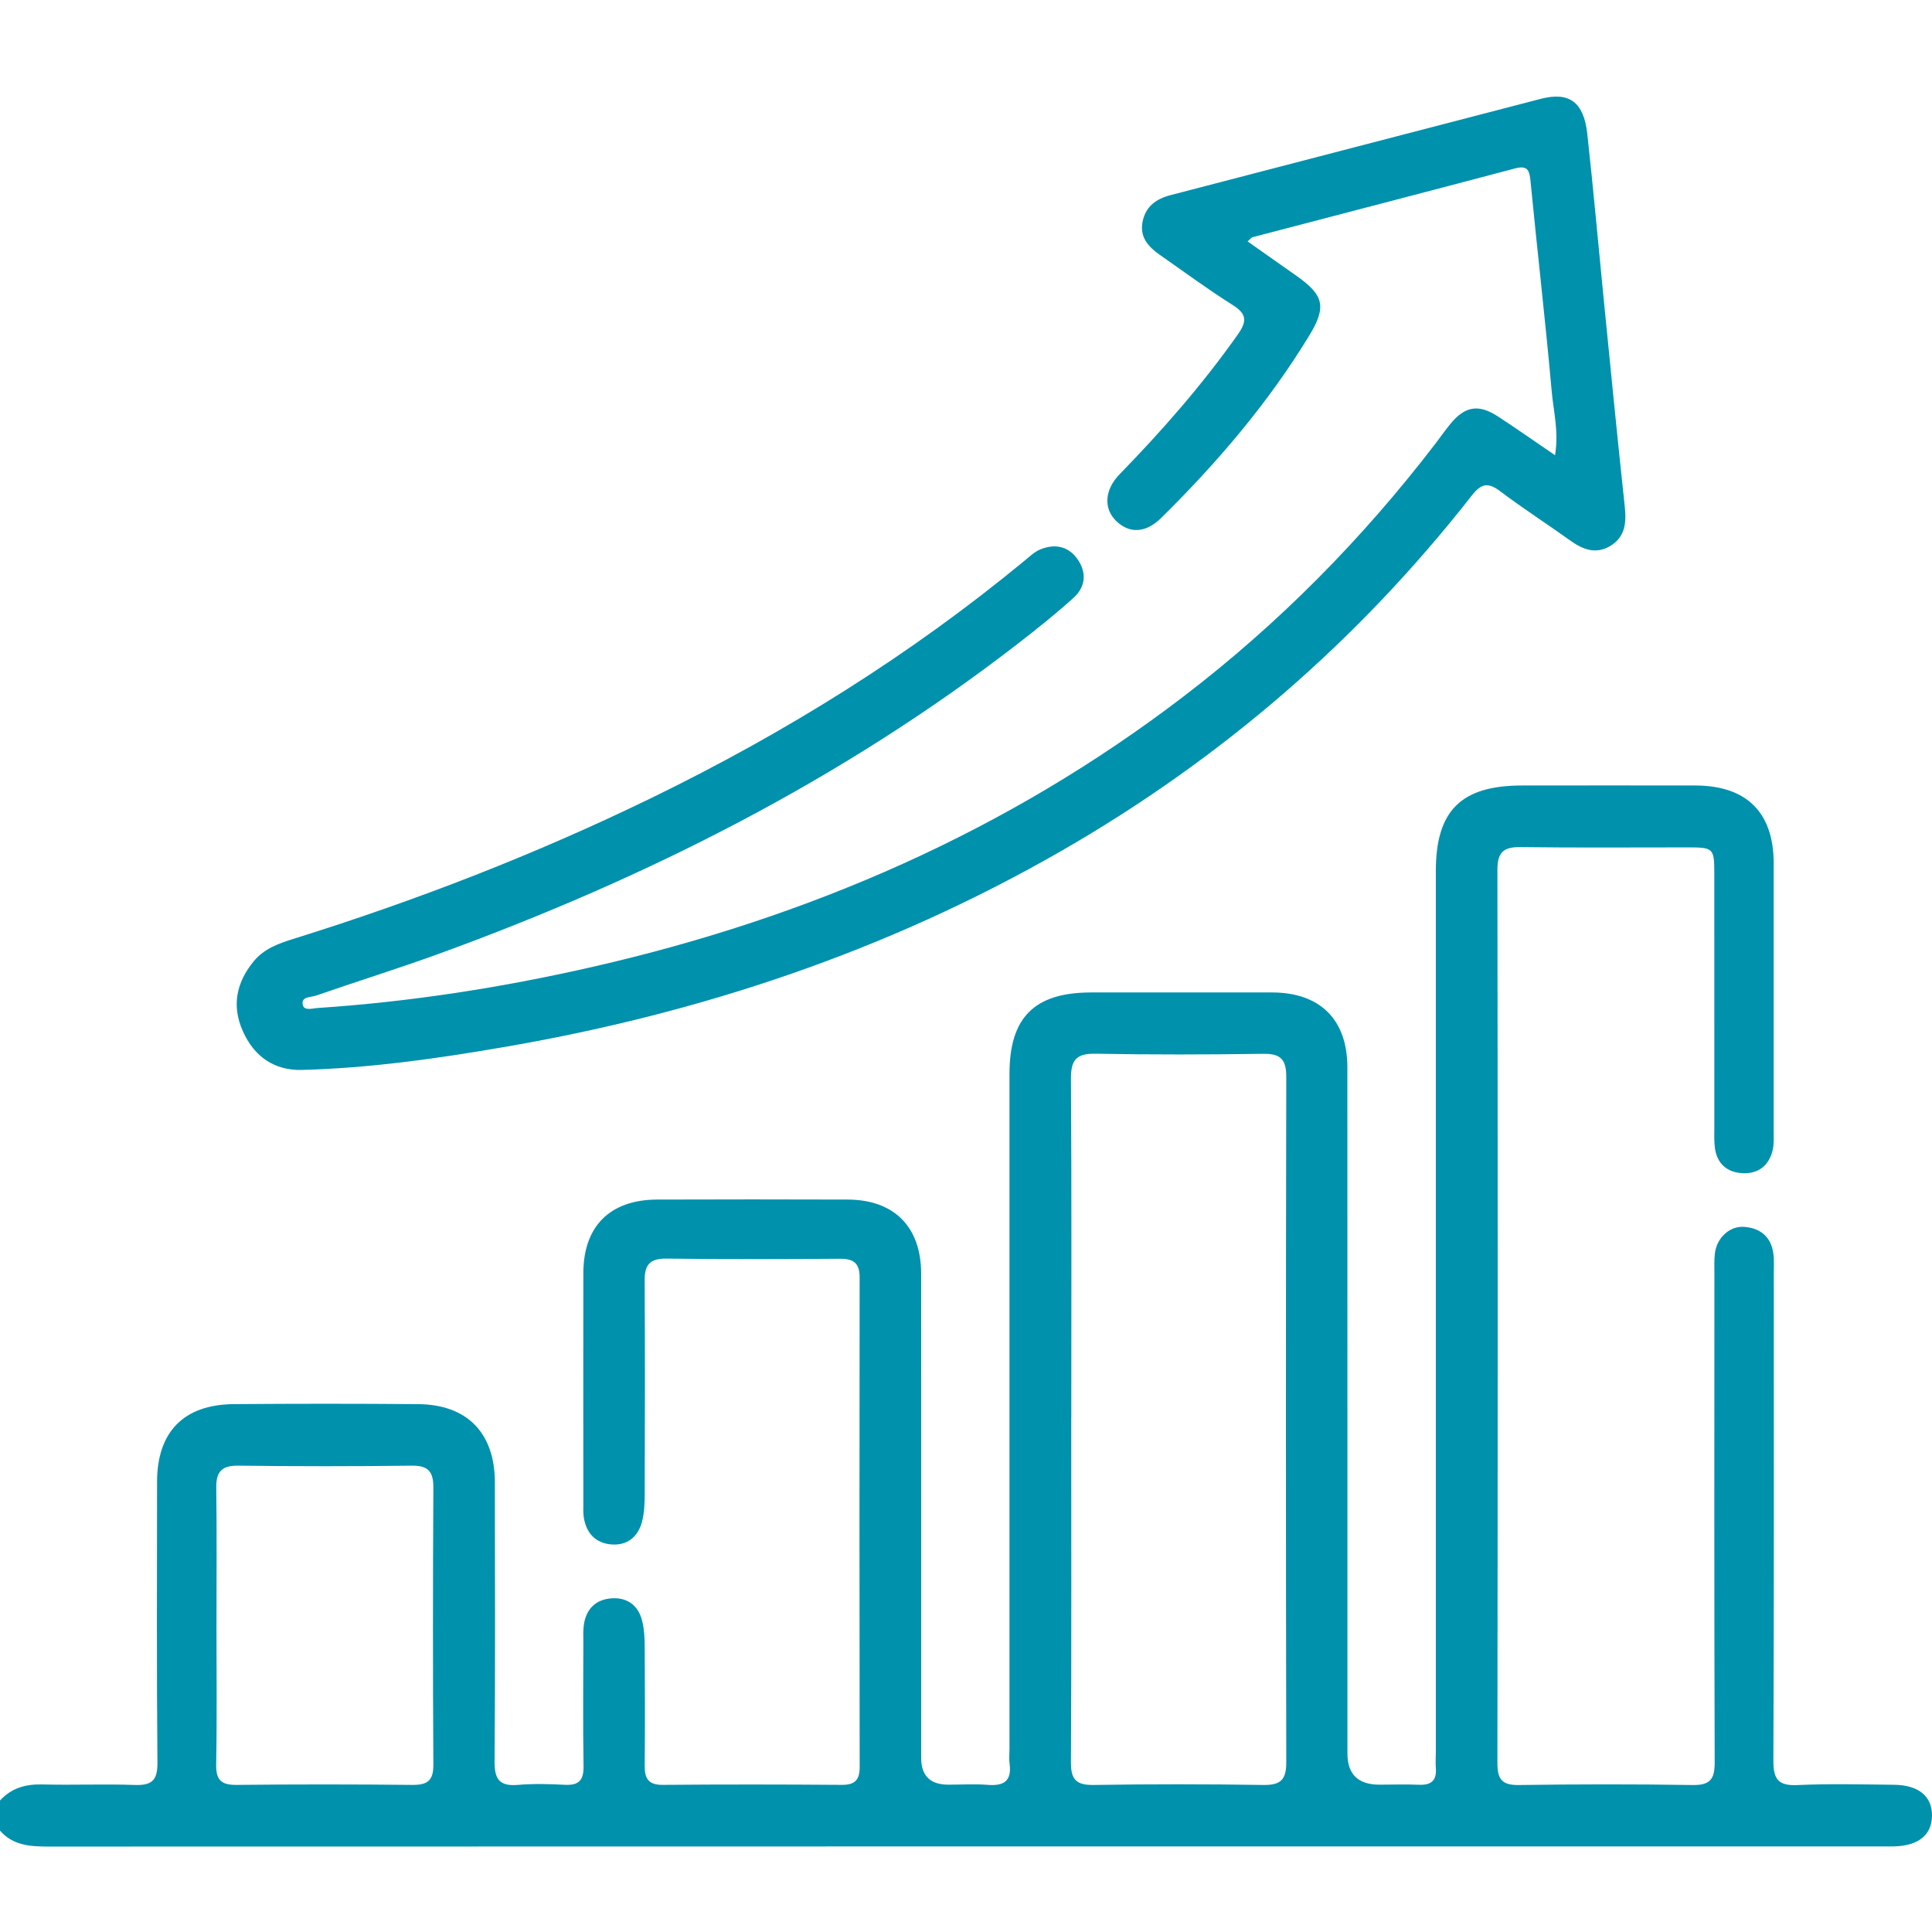<svg width="100" height="100" viewBox="0 0 100 100" fill="none" xmlns="http://www.w3.org/2000/svg">
<path d="M0 93.195C0.589 92.546 1.327 92.34 2.193 92.363C3.786 92.402 5.382 92.334 6.973 92.389C7.849 92.42 8.157 92.162 8.149 91.239C8.107 86.394 8.125 81.547 8.13 76.699C8.13 74.12 9.507 72.702 12.084 72.678C15.27 72.652 18.459 72.652 21.646 72.678C24.18 72.699 25.612 74.172 25.614 76.723C25.622 81.536 25.638 86.35 25.599 91.164C25.591 92.089 25.849 92.467 26.806 92.386C27.615 92.316 28.433 92.34 29.244 92.381C29.967 92.418 30.214 92.139 30.204 91.419C30.17 89.273 30.191 87.127 30.194 84.978C30.194 84.686 30.178 84.389 30.22 84.102C30.334 83.289 30.83 82.793 31.636 82.731C32.441 82.668 33.025 83.072 33.231 83.87C33.343 84.303 33.367 84.77 33.37 85.221C33.383 87.27 33.39 89.32 33.37 91.37C33.362 92.04 33.542 92.389 34.3 92.384C37.391 92.358 40.48 92.361 43.571 92.384C44.238 92.389 44.496 92.141 44.496 91.471C44.483 83.015 44.483 74.558 44.494 66.099C44.494 65.369 44.162 65.147 43.474 65.153C40.48 65.174 37.49 65.184 34.496 65.145C33.63 65.134 33.359 65.471 33.367 66.292C33.39 69.966 33.383 73.643 33.37 77.32C33.37 77.805 33.351 78.305 33.229 78.77C33.023 79.544 32.472 80.003 31.651 79.94C30.843 79.878 30.36 79.375 30.222 78.574C30.178 78.321 30.194 78.055 30.194 77.794C30.194 73.826 30.186 69.857 30.194 65.891C30.199 63.468 31.576 62.097 34.014 62.089C37.299 62.078 40.585 62.078 43.87 62.089C46.28 62.097 47.675 63.497 47.678 65.917C47.685 74.277 47.68 82.637 47.68 90.994C47.68 91.912 48.147 92.372 49.08 92.374C49.764 92.374 50.449 92.332 51.13 92.384C51.957 92.449 52.376 92.186 52.256 91.296C52.222 91.041 52.251 90.778 52.251 90.517C52.251 78.871 52.251 67.228 52.251 55.583C52.251 52.654 53.545 51.369 56.486 51.369C59.61 51.369 62.731 51.364 65.855 51.369C68.327 51.377 69.738 52.774 69.74 55.241C69.746 67.082 69.74 78.921 69.743 90.762C69.743 91.836 70.295 92.374 71.399 92.374C72.082 92.374 72.765 92.35 73.448 92.379C74.064 92.405 74.366 92.173 74.319 91.531C74.296 91.239 74.319 90.947 74.319 90.653C74.319 75.463 74.319 60.271 74.319 45.082C74.319 41.953 75.629 40.657 78.784 40.657C81.777 40.657 84.768 40.649 87.762 40.657C90.411 40.667 91.803 42.057 91.806 44.683C91.809 49.301 91.806 53.922 91.806 58.54C91.806 58.863 91.827 59.2 91.757 59.512C91.574 60.313 91.029 60.759 90.215 60.725C89.412 60.694 88.875 60.25 88.763 59.416C88.716 59.064 88.734 58.701 88.734 58.344C88.734 53.953 88.734 49.562 88.732 45.171C88.732 43.914 88.674 43.861 87.394 43.861C84.499 43.859 81.605 43.885 78.711 43.846C77.835 43.833 77.506 44.101 77.506 45.011C77.527 60.43 77.524 75.847 77.506 91.265C77.506 92.11 77.756 92.405 78.619 92.392C81.61 92.35 84.604 92.345 87.597 92.392C88.507 92.407 88.755 92.108 88.752 91.218C88.724 82.793 88.734 74.371 88.737 65.945C88.737 65.588 88.721 65.226 88.763 64.874C88.857 64.076 89.522 63.45 90.27 63.502C91.112 63.562 91.668 64.01 91.788 64.879C91.837 65.231 91.811 65.593 91.811 65.951C91.811 74.342 91.827 82.736 91.79 91.127C91.785 92.113 92.054 92.441 93.05 92.394C94.706 92.319 96.367 92.363 98.025 92.379C99.324 92.392 100.028 92.992 99.999 94.019C99.973 94.994 99.282 95.539 98.028 95.57C97.832 95.576 97.637 95.57 97.441 95.57C65.793 95.57 34.144 95.57 2.493 95.578C1.552 95.578 0.67 95.518 0 94.754V93.192V93.195ZM55.448 73.377C55.448 79.325 55.464 85.276 55.432 91.224C55.427 92.123 55.719 92.402 56.611 92.389C59.537 92.342 62.463 92.345 65.388 92.389C66.27 92.402 66.58 92.134 66.577 91.229C66.554 79.395 66.554 67.562 66.577 55.729C66.577 54.842 66.288 54.532 65.394 54.545C62.502 54.587 59.607 54.594 56.715 54.54C55.732 54.521 55.427 54.84 55.432 55.823C55.472 61.674 55.451 67.526 55.451 73.377H55.448ZM11.205 84.217C11.205 86.59 11.234 88.965 11.189 91.336C11.174 92.16 11.473 92.394 12.264 92.386C15.286 92.353 18.311 92.355 21.333 92.386C22.107 92.394 22.436 92.183 22.431 91.346C22.402 86.566 22.405 81.787 22.431 77.01C22.436 76.183 22.18 75.852 21.312 75.862C18.321 75.901 15.33 75.899 12.339 75.862C11.489 75.852 11.184 76.159 11.194 76.999C11.226 79.403 11.205 81.81 11.205 84.217Z" fill="#0091AD"/>
<path d="M80.489 23.554C80.692 22.333 80.405 21.282 80.314 20.234C79.991 16.612 79.571 12.995 79.219 9.376C79.164 8.805 79.065 8.547 78.413 8.719C73.889 9.918 69.359 11.092 64.83 12.278C64.775 12.291 64.736 12.357 64.575 12.495C65.435 13.1 66.272 13.686 67.104 14.276C68.53 15.282 68.671 15.879 67.769 17.366C65.641 20.86 63.005 23.947 60.1 26.811C59.297 27.601 58.452 27.629 57.769 26.962C57.111 26.318 57.169 25.35 57.951 24.547C60.155 22.284 62.23 19.916 64.058 17.329C64.543 16.643 64.556 16.263 63.805 15.788C62.512 14.975 61.281 14.062 60.027 13.188C59.438 12.776 58.984 12.273 59.138 11.486C59.291 10.693 59.831 10.294 60.595 10.098C66.984 8.443 73.365 6.768 79.753 5.115C81.224 4.734 81.978 5.287 82.158 6.925C82.471 9.767 82.723 12.615 83.005 15.46C83.362 19.048 83.712 22.636 84.098 26.221C84.189 27.063 84.121 27.801 83.336 28.265C82.585 28.709 81.915 28.438 81.261 27.968C80.072 27.116 78.838 26.323 77.67 25.442C77.047 24.97 76.692 24.993 76.184 25.642C70.301 33.163 63.203 39.293 54.926 44.049C45.914 49.228 36.217 52.464 25.997 54.211C22.569 54.798 19.127 55.286 15.643 55.379C14.203 55.419 13.158 54.694 12.571 53.377C11.979 52.052 12.237 50.834 13.147 49.739C13.669 49.111 14.407 48.84 15.158 48.605C21.533 46.618 27.739 44.214 33.747 41.288C40.65 37.927 47.122 33.901 53.046 29.009C53.297 28.803 53.544 28.563 53.834 28.443C54.569 28.138 55.268 28.25 55.753 28.917C56.261 29.619 56.202 30.37 55.565 30.944C54.65 31.77 53.682 32.545 52.705 33.301C43.615 40.339 33.487 45.444 22.728 49.364C20.621 50.13 18.477 50.795 16.357 51.533C16.096 51.624 15.567 51.567 15.674 52.021C15.747 52.336 16.188 52.188 16.462 52.172C21.27 51.851 26.016 51.111 30.712 50.036C41.86 47.486 52.131 43.03 61.25 36.057C66.189 32.281 70.517 27.895 74.298 22.962C74.556 22.625 74.796 22.279 75.065 21.95C75.821 21.024 76.525 20.899 77.526 21.551C78.494 22.182 79.441 22.849 80.484 23.559L80.489 23.554Z" fill="#0091AD"/>
</svg>
